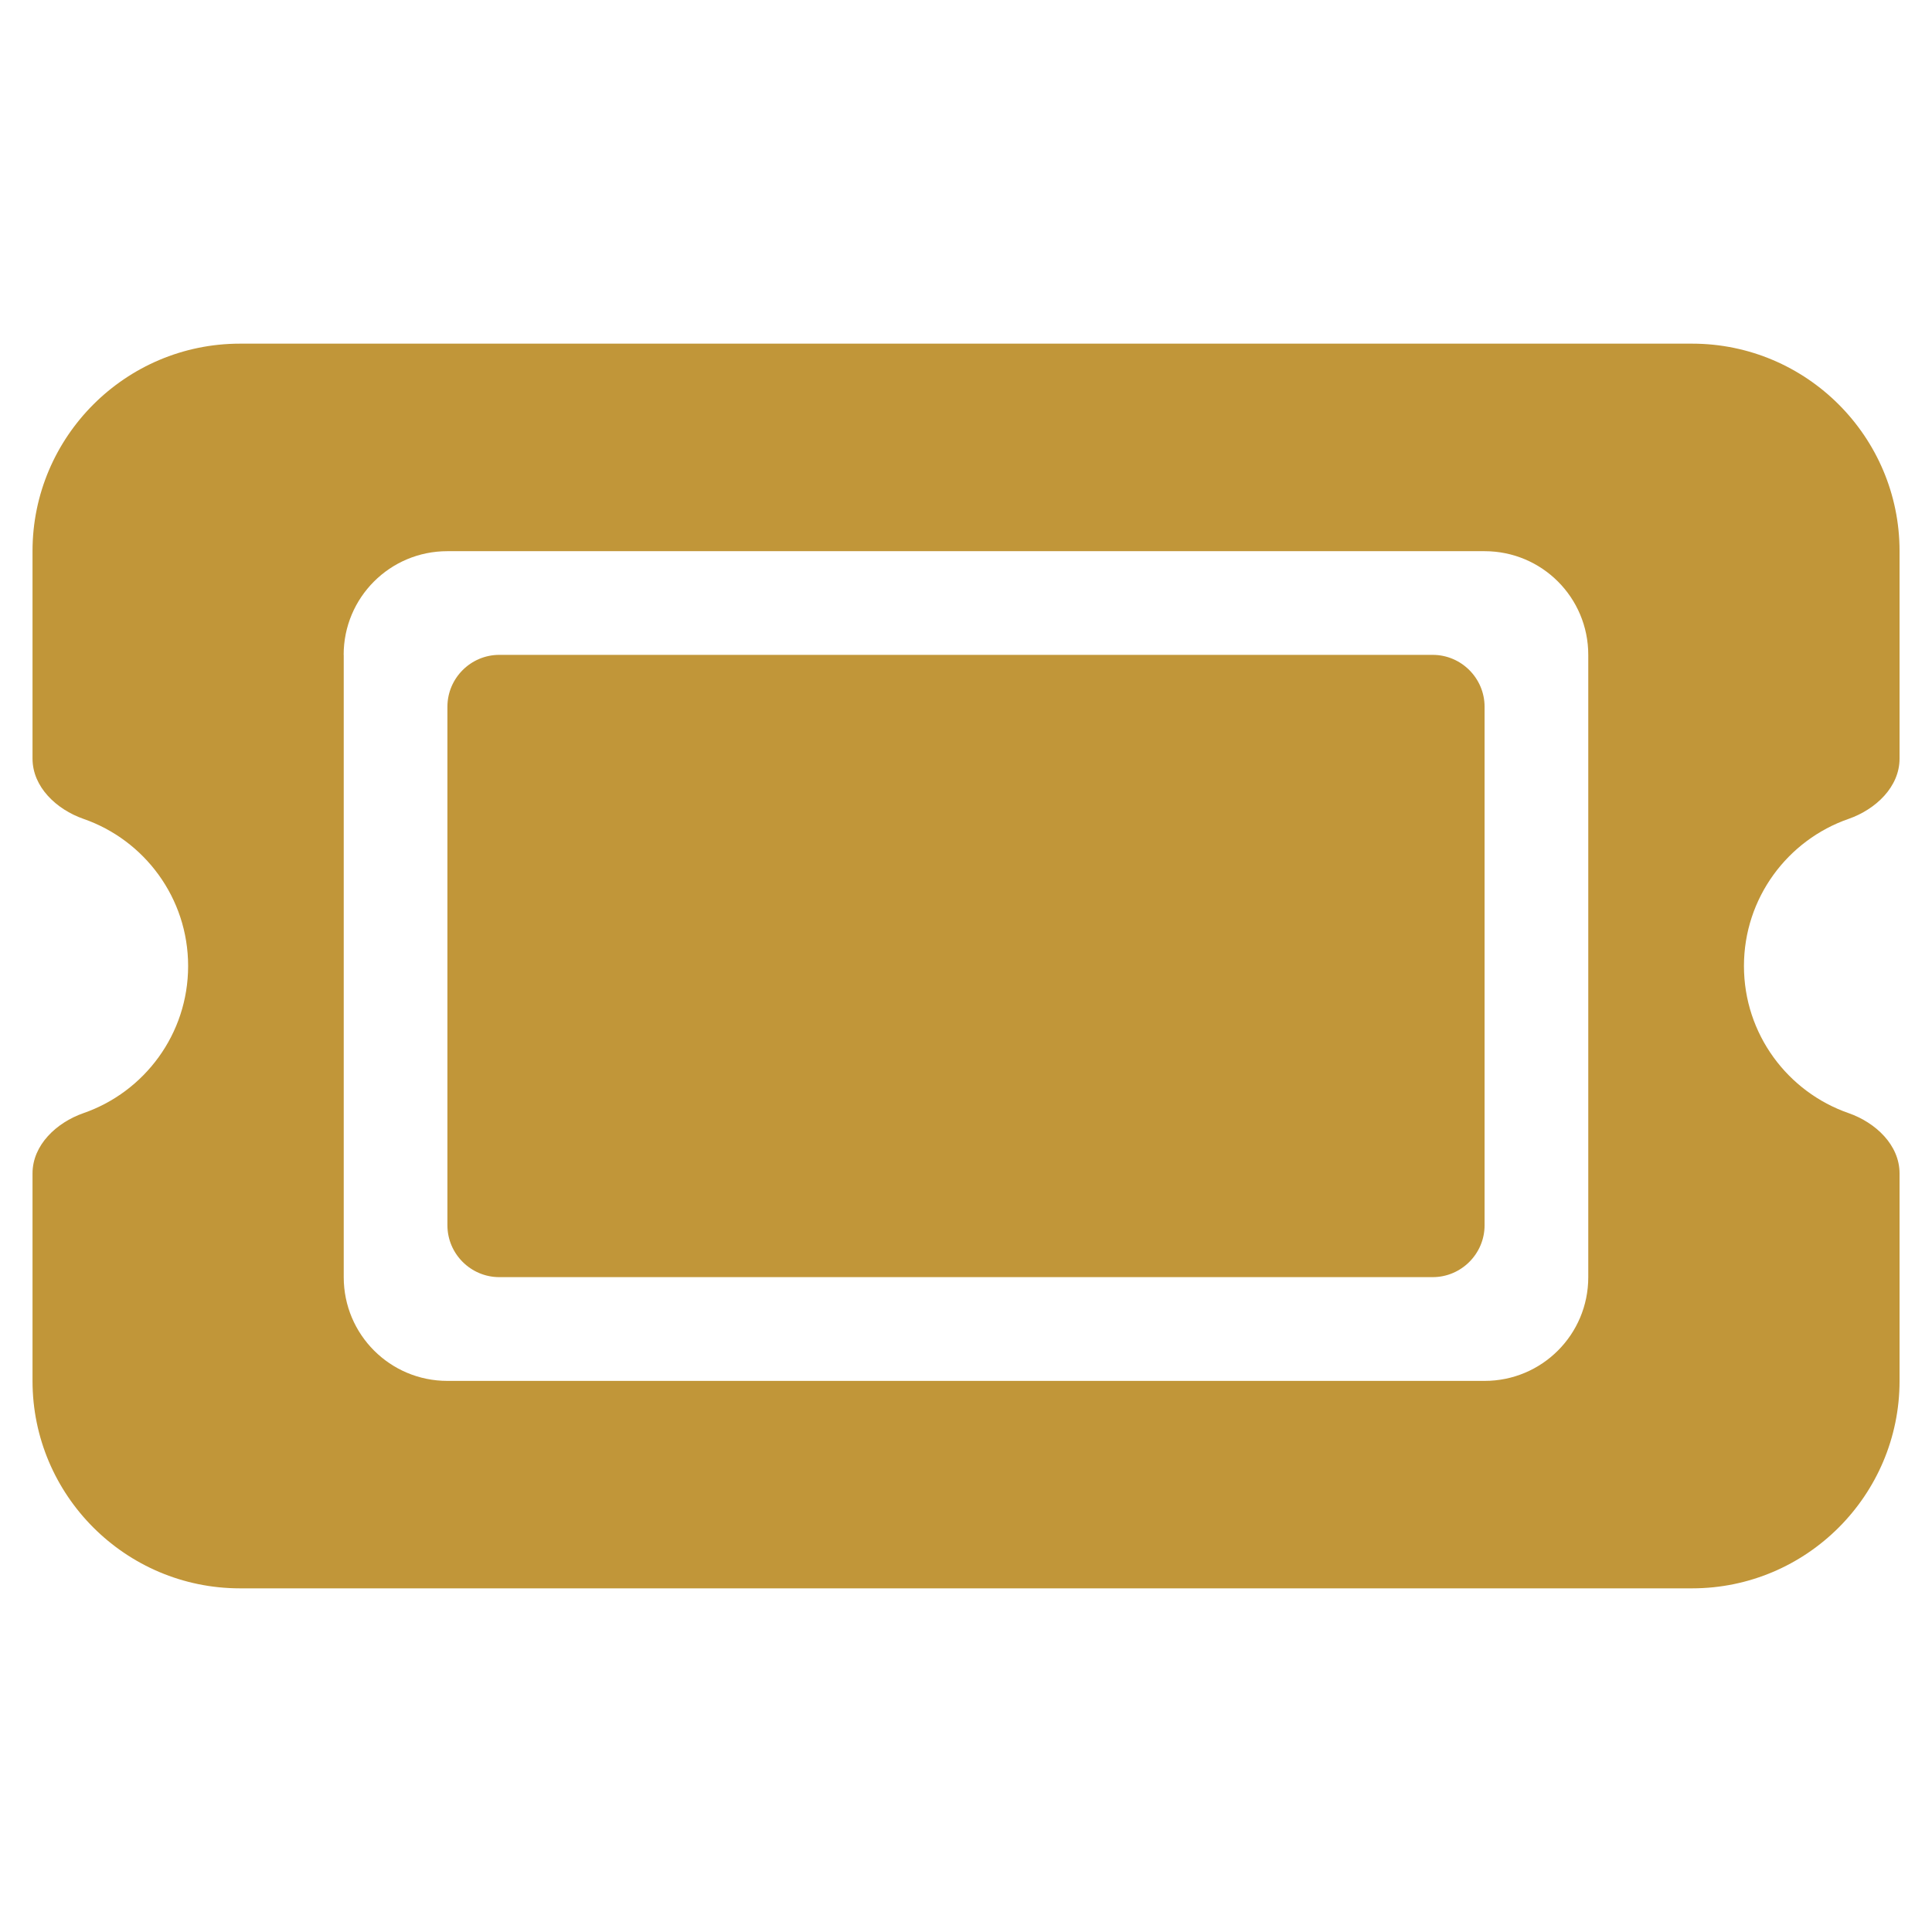 <?xml version="1.0" encoding="UTF-8"?><svg id="Layer_1" xmlns="http://www.w3.org/2000/svg" viewBox="0 0 24 24"><defs><style>.cls-1{fill:#c19639;}</style></defs><path class="cls-1" d="M2.981,4.269c-1.421,0-2.577,1.156-2.577,2.577v2.577c0,.354.298.632.632.749.757.262,1.301.982,1.301,1.828s-.544,1.566-1.301,1.828c-.334.117-.632.395-.632.749v2.577c0,1.421,1.156,2.577,2.577,2.577h18.039c1.421,0,2.577-1.156,2.577-2.577v-2.577c0-.354-.298-.632-.632-.749-.757-.262-1.301-.982-1.301-1.828s.544-1.566,1.301-1.828c.334-.117.632-.395.632-.749v-2.577c0-1.421-1.156-2.577-2.577-2.577H2.981ZM5.558,8.779v6.442c0,.354.29.644.644.644h11.596c.354,0,.644-.29.644-.644v-6.442c0-.354-.29-.644-.644-.644H6.202c-.354,0-.644.29-.644.644ZM4.269,8.135c0-.713.576-1.288,1.288-1.288h12.885c.713,0,1.288.576,1.288,1.288v7.731c0,.713-.576,1.288-1.288,1.288H5.558c-.713,0-1.288-.576-1.288-1.288v-7.731Z"/></svg>